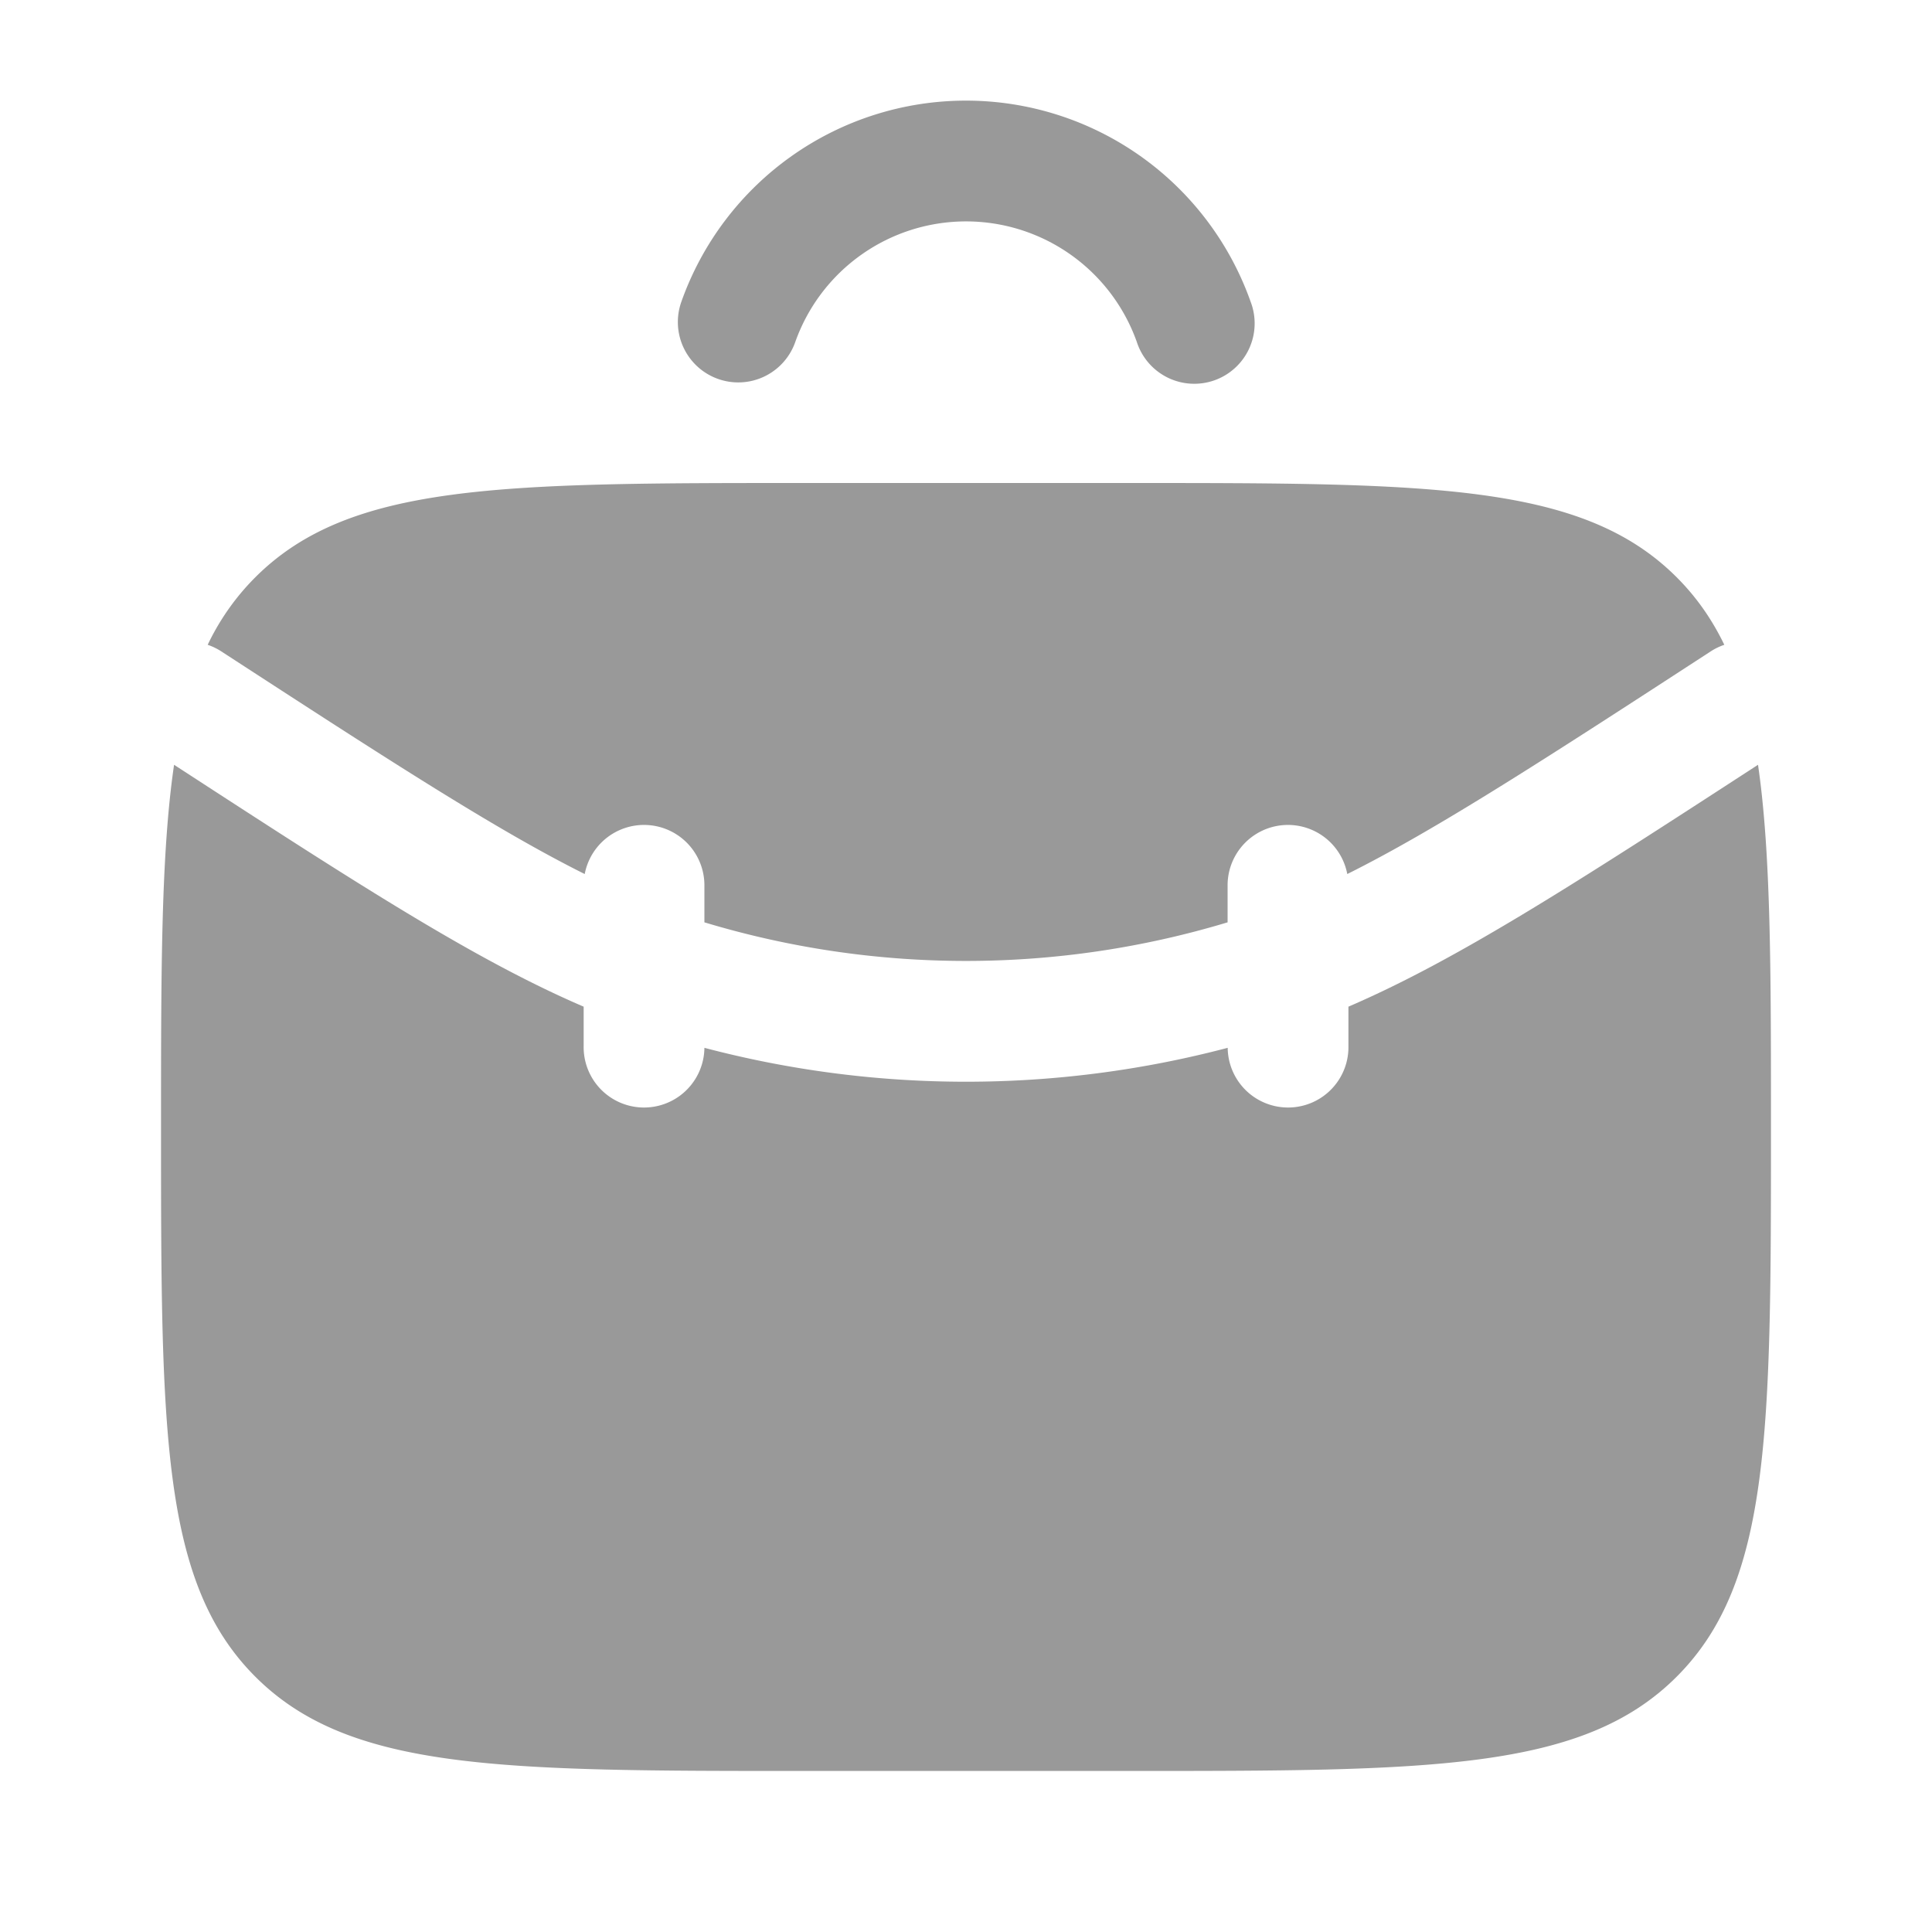 <svg xmlns="http://www.w3.org/2000/svg" fill="none" viewBox="0 0 20 20">
  <path fill="#999" fill-rule="evenodd" d="M8.232 3.542a1.876 1.876 0 013.537 0 .625.625 0 101.178-.417 3.126 3.126 0 00-5.894 0 .625.625 0 101.179.417zm-5.943 3.2a.626.626 0 00-.139-.067 2.52 2.52 0 01.493-.699C3.62 5 5.191 5 8.333 5h3.334c3.142 0 4.714 0 5.69.976.204.204.365.434.493.699a.627.627 0 00-.139.067c-1.75 1.138-2.85 1.85-3.764 2.306a.625.625 0 00-1.239.119v.381a9.375 9.375 0 01-5.416 0v-.381a.625.625 0 00-1.239-.119C5.139 8.592 4.04 7.88 2.289 6.742zm-.622 4.925c0-1.626 0-2.83.135-3.75 1.897 1.233 3.113 2.02 4.24 2.504v.412a.625.625 0 001.25.014c1.775.468 3.641.468 5.417 0a.625.625 0 001.25-.014v-.412c1.126-.485 2.342-1.271 4.24-2.504.134.92.134 2.124.134 3.75 0 3.142 0 4.714-.976 5.69s-2.548.976-5.69.976H8.333c-3.142 0-4.714 0-5.69-.976s-.976-2.548-.976-5.69z" clip-rule="evenodd"/>
</svg>
